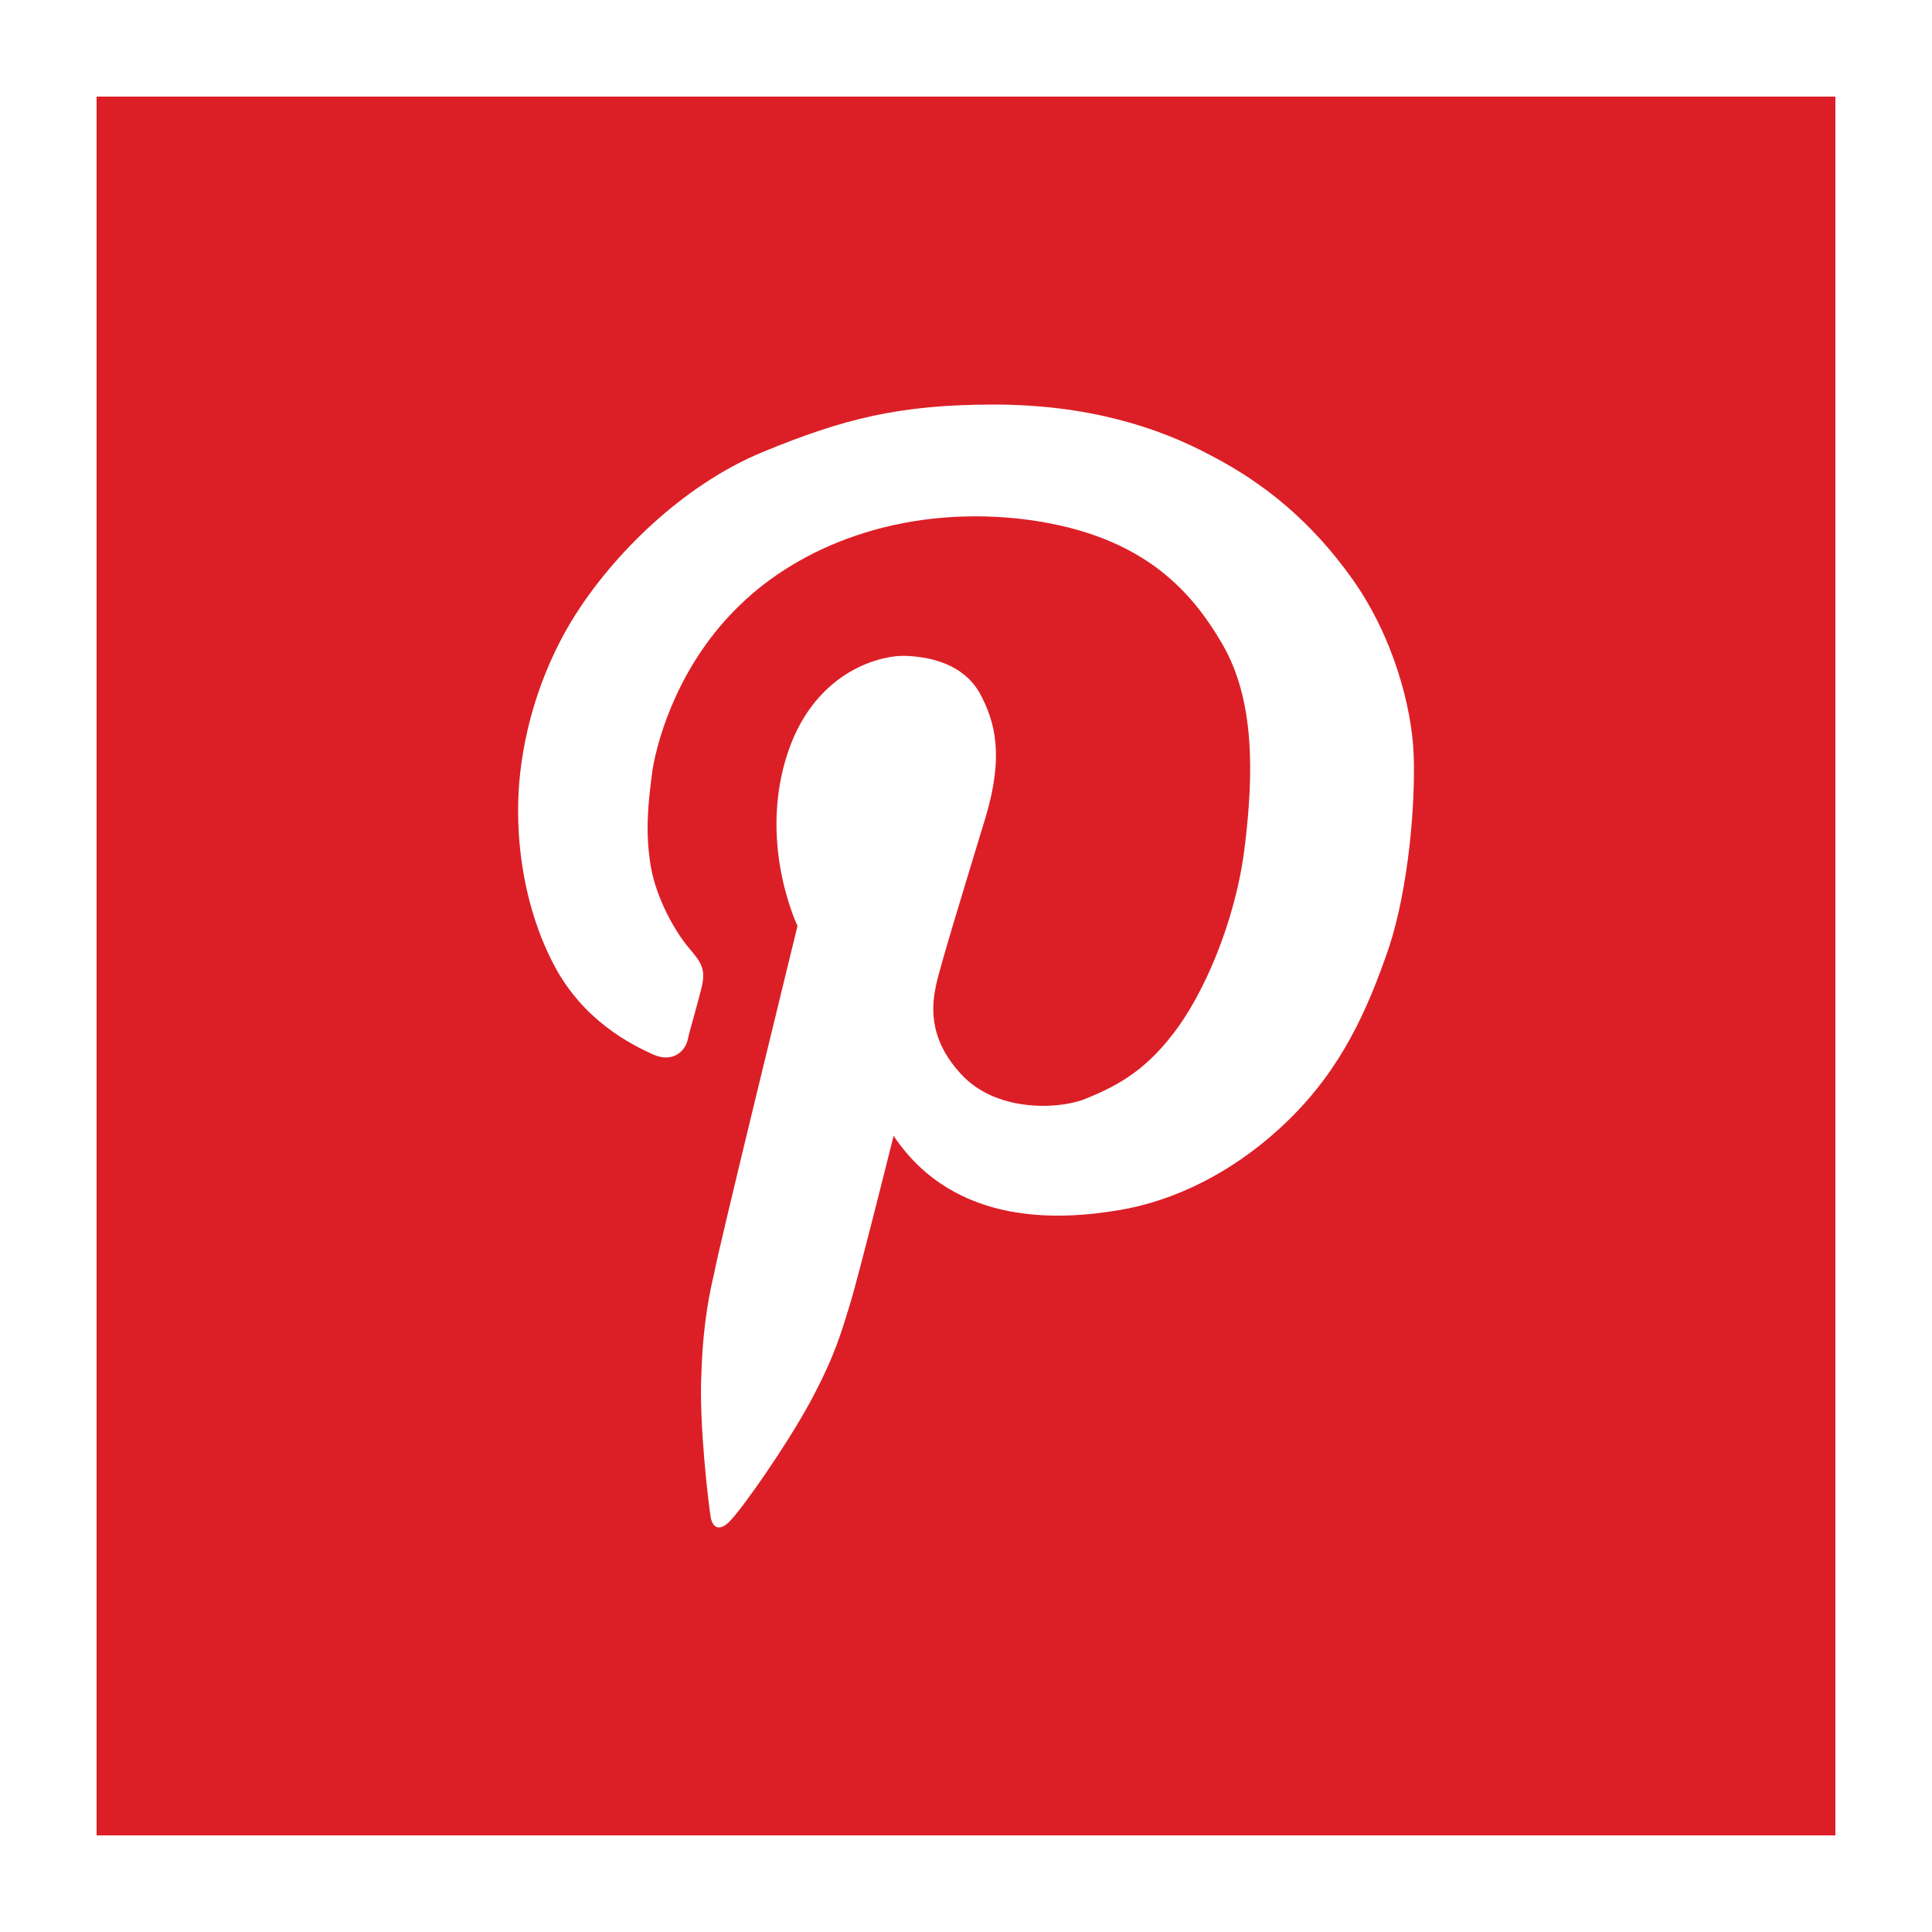 <?xml version="1.0" encoding="UTF-8"?><svg id="Layer_1" xmlns="http://www.w3.org/2000/svg" width="40" height="40" xmlns:xlink="http://www.w3.org/1999/xlink" viewBox="0 0 40 40"><defs><style>.cls-1{clip-path:url(#clippath);}.cls-2{fill:none;}.cls-2,.cls-3{stroke-width:0px;}.cls-3{fill:#dc1f26;}</style><clipPath id="clippath"><rect class="cls-2" x="2" y="2" width="36" height="36"/></clipPath></defs><g class="cls-1"><path class="cls-3" d="M2,2v36h36V2H2ZM28.751,19.633c-.44,1.282-.975,2.489-2.084,3.567-1.109,1.077-2.371,1.672-3.519,1.858-1.128.186-3.366.371-4.647-1.542,0,0-.708,2.842-.899,3.474-.191.613-.306,1.059-.822,2.025-.516.947-1.396,2.192-1.645,2.452-.229.26-.382.167-.421-.056-.038-.223-.249-1.932-.191-3.009.038-1.096.191-1.728.268-2.062.038-.297,1.721-7.17,1.721-7.17,0,0-.784-1.616-.249-3.436.535-1.821,1.951-2.174,2.486-2.155.516.019,1.186.167,1.53.762.325.594.516,1.3.115,2.619-.402,1.319-.937,3.065-1.014,3.437-.076.371-.191,1.077.516,1.839.708.78,1.989.743,2.563.52.593-.241,1.205-.539,1.817-1.337.631-.799,1.3-2.322,1.492-3.864.191-1.542.21-3.065-.459-4.217s-1.721-2.322-4.226-2.601c-2.486-.26-4.532.594-5.756,1.783-1.243,1.189-1.702,2.712-1.817,3.418-.096.706-.153,1.3-.038,1.988.115.687.516,1.375.784,1.691.268.316.363.446.268.836-.096.39-.248.892-.287,1.077-.038.186-.268.502-.727.297-.44-.204-1.434-.687-2.046-1.858-.612-1.17-.784-2.508-.727-3.567.057-1.059.383-2.415,1.167-3.66.784-1.245,2.218-2.693,3.882-3.381,1.664-.687,2.83-.985,4.781-.985s3.404.464,4.513,1.059c1.109.576,2.084,1.375,2.926,2.563.841,1.189,1.224,2.638,1.262,3.622.038.985-.095,2.731-.516,4.013Z"/></g></svg>